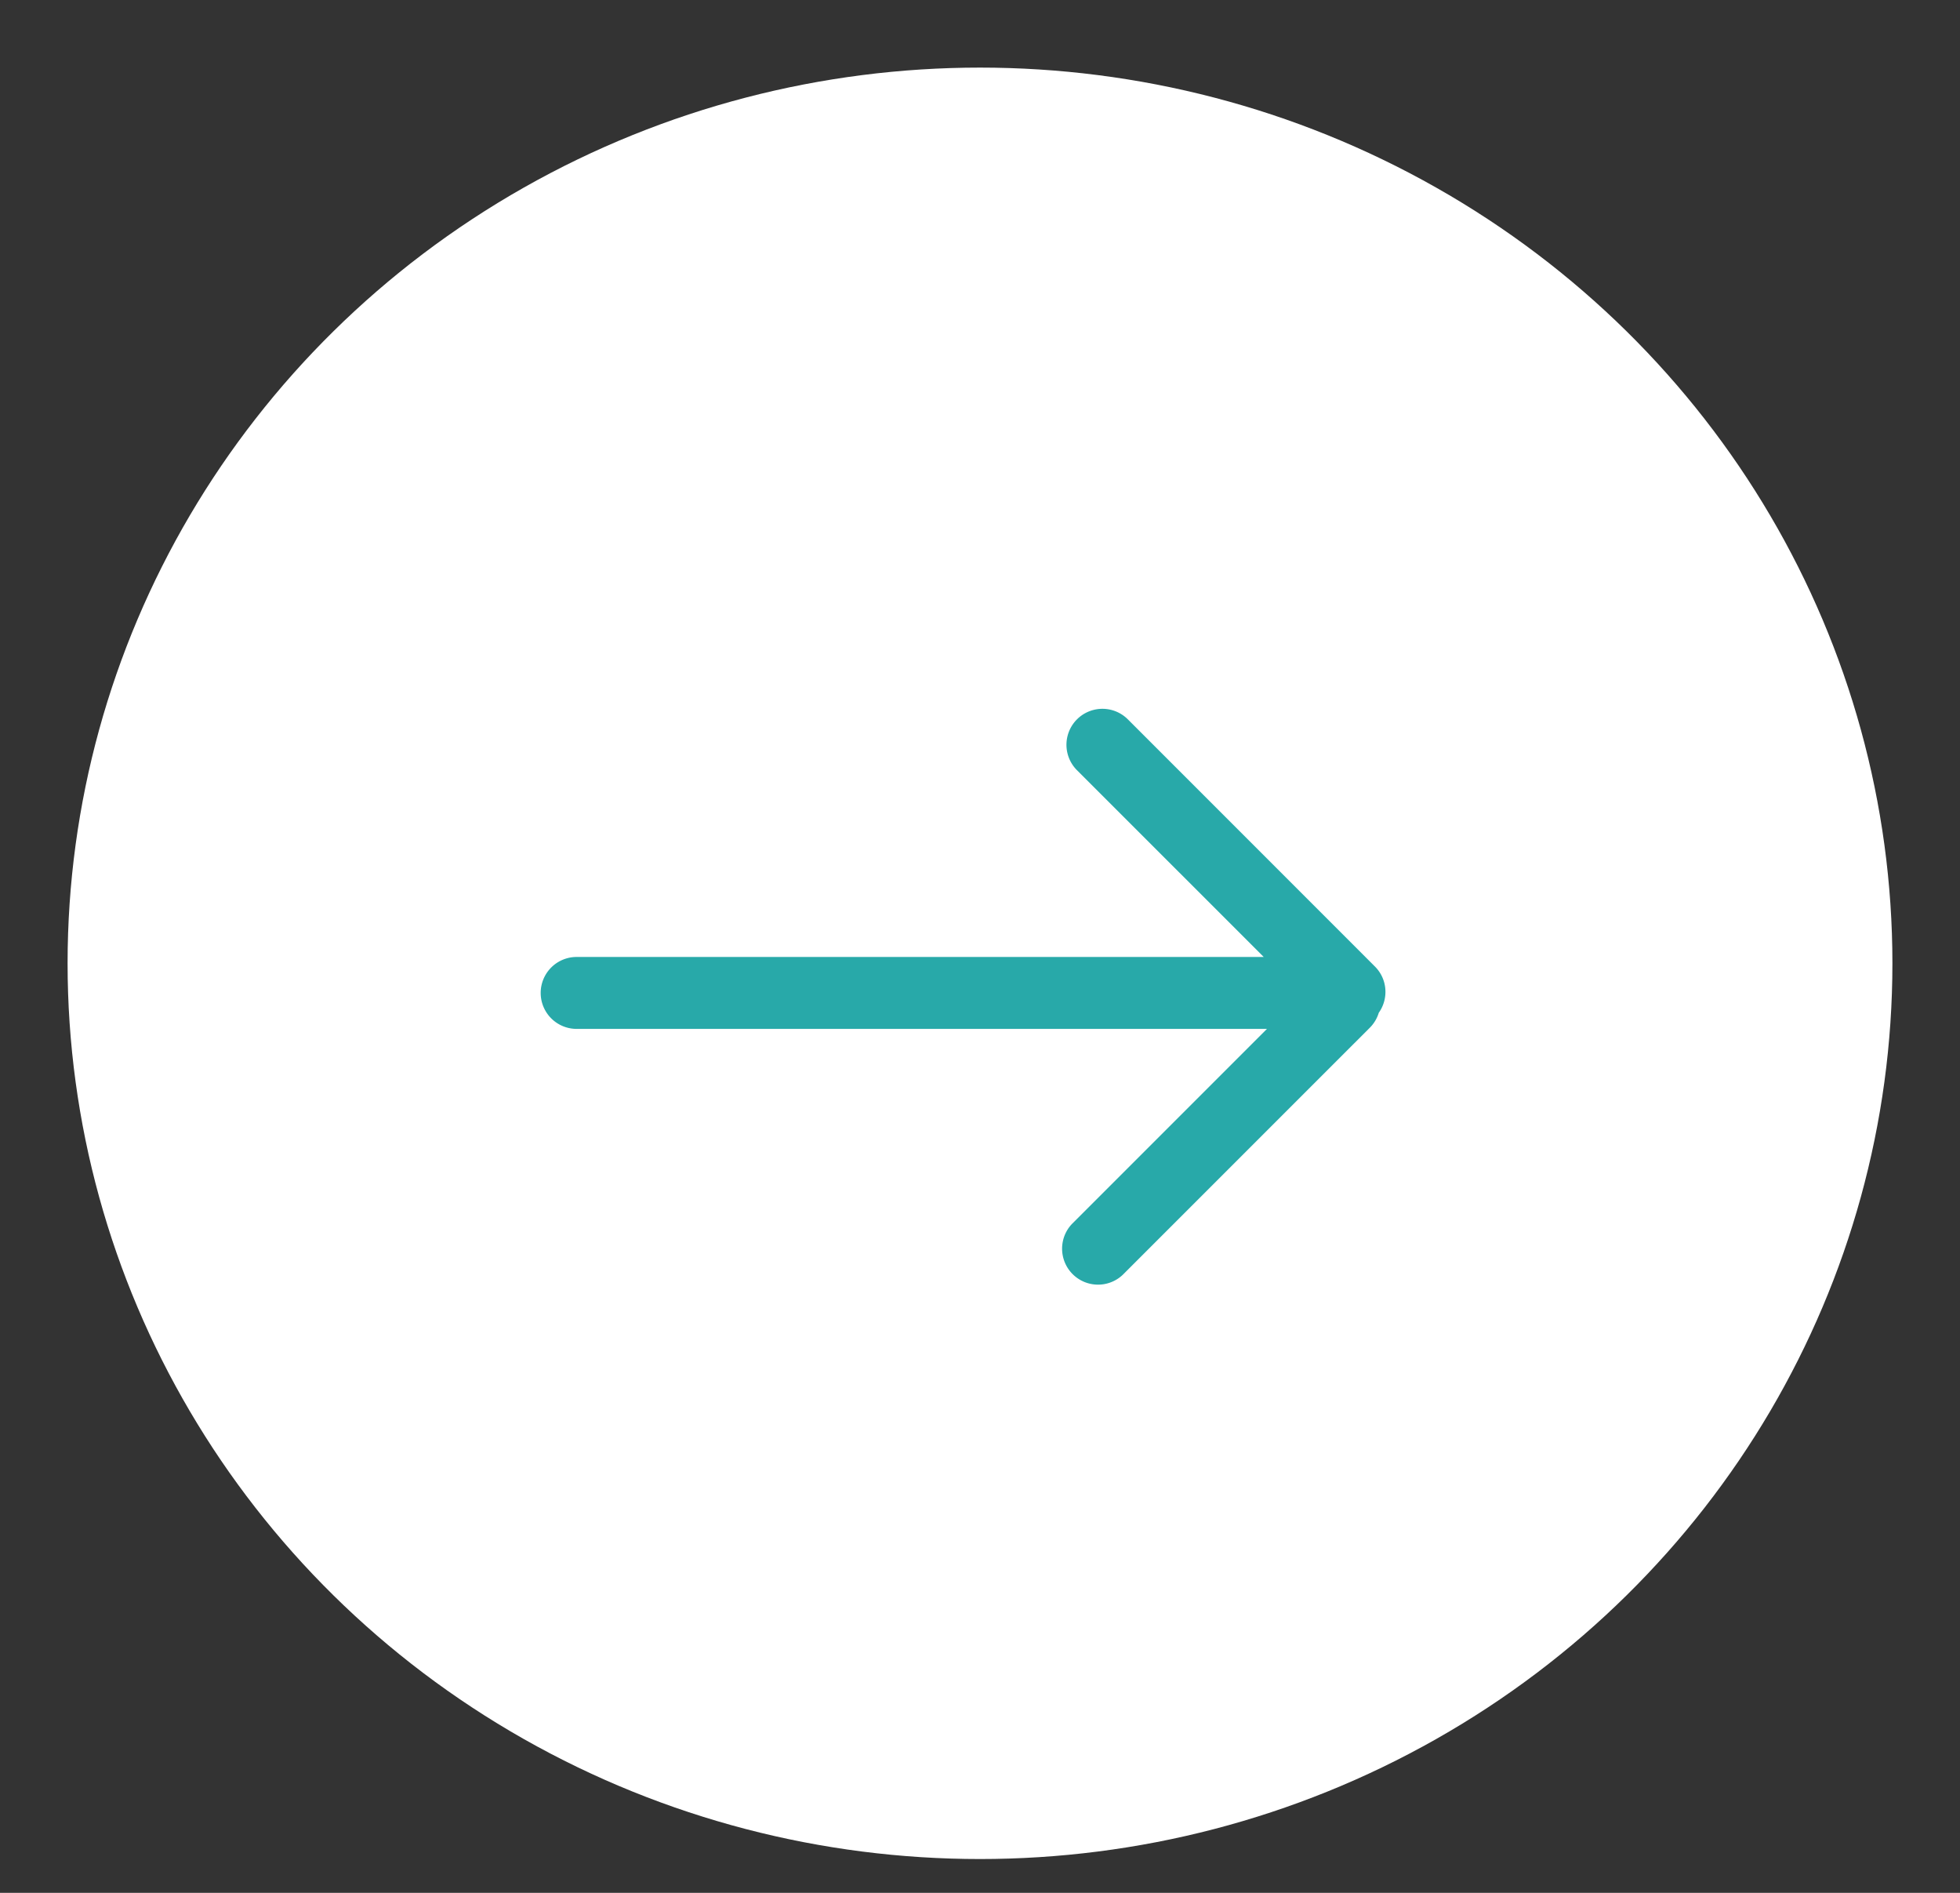 <svg width="58" height="56" xmlns="http://www.w3.org/2000/svg"><rect width="100%" height="100%" fill="#333333" stroke="none"/><title>icon-arrow-button</title><g fill="none" fill-rule="evenodd"><ellipse fill="#FFF" cx="29" cy="28.5" rx="27" ry="26.5"/><path d="M37.396 28.312H17.064a1.064 1.064 0 1 0 0 2.128h20.428l-5.774 5.774a1.064 1.064 0 0 0 1.504 1.504l7.312-7.311a1.06 1.06 0 0 0 .266-.443c.297-.416.26-.998-.114-1.37l-7.311-7.312a1.064 1.064 0 0 0-1.505 1.505l5.526 5.525z" fill="#28A9A9"/></g></svg>